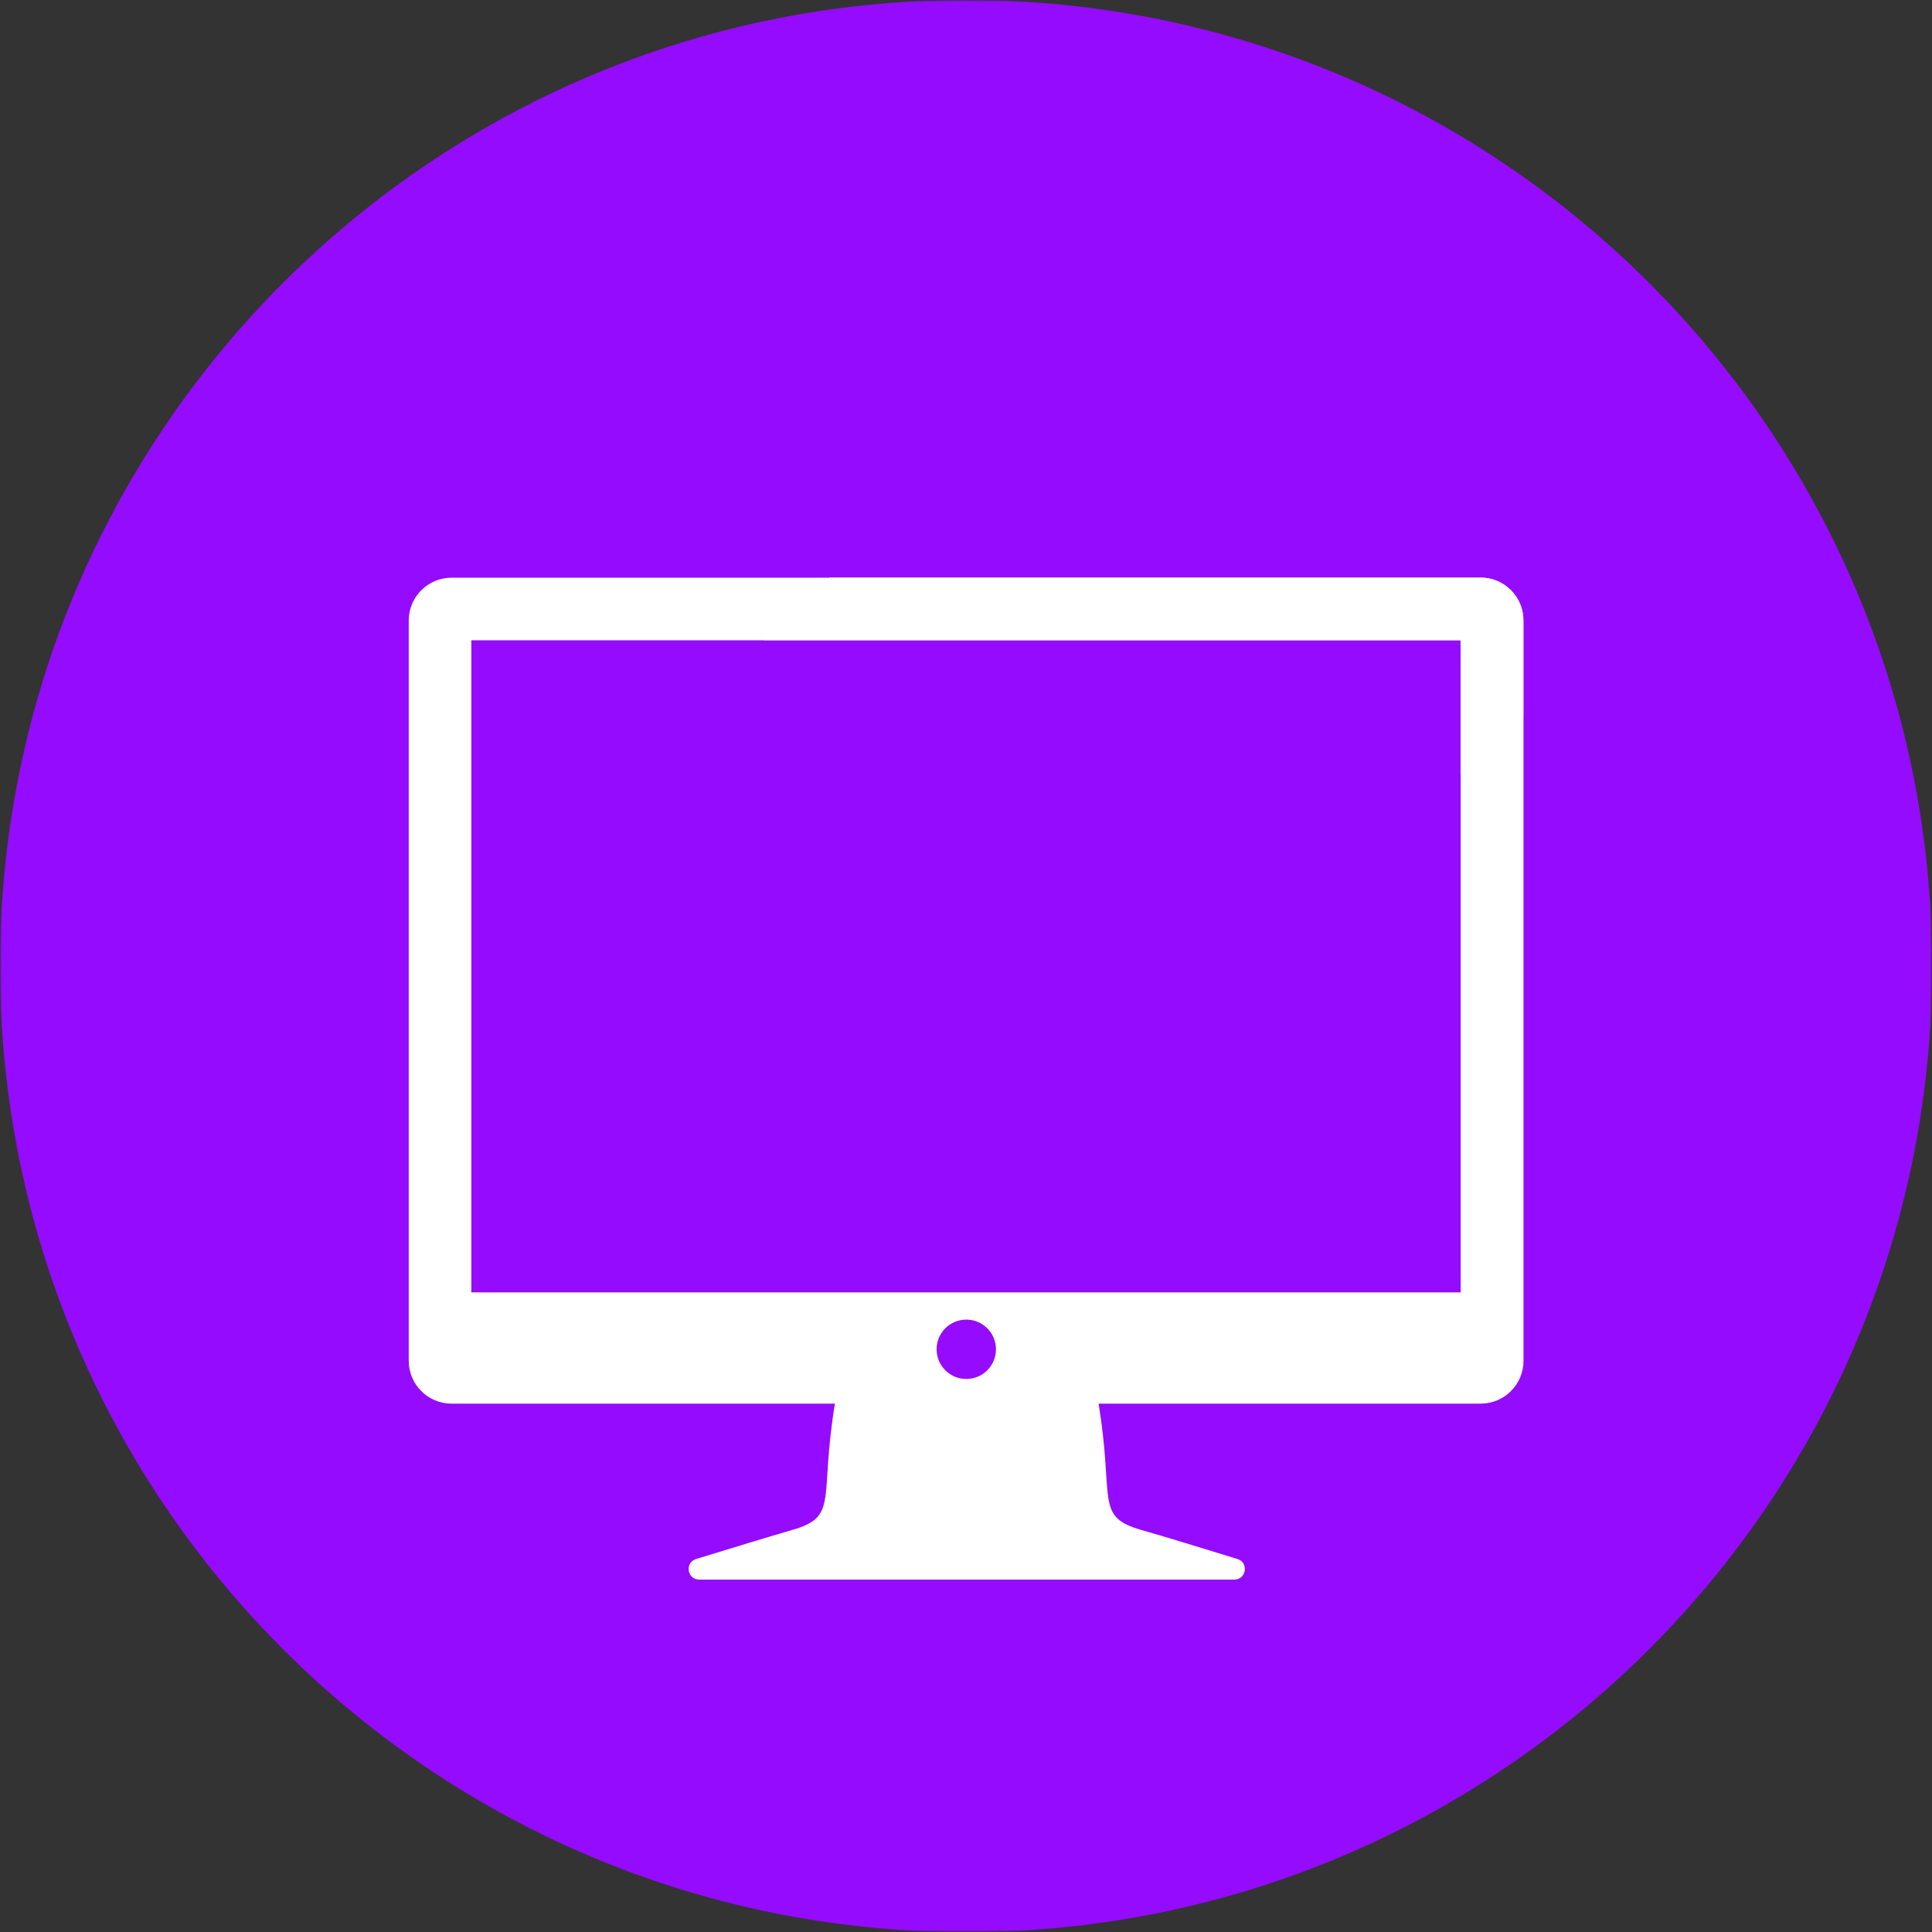 <svg width="500" height="500" viewBox="0 0 500 500" fill="none" xmlns="http://www.w3.org/2000/svg">
    <rect x="0" y="0" width="500" height="500" fill="#333333" stroke="none"/>
    <g clip-path="url(#clip0_1287_21044)">
        <mask id="mask0_1287_21044" style="mask-type:luminance" maskUnits="userSpaceOnUse" x="0" y="0" width="500" height="500">
            <path d="M500 0H0V500H500V0Z" fill="white"/>
        </mask>
        <g mask="url(#mask0_1287_21044)">
            <mask id="mask1_1287_21044" style="mask-type:luminance" maskUnits="userSpaceOnUse" x="0" y="0" width="500" height="500">
                <path d="M500 0H0V500H500V0Z" fill="white"/>
            </mask>
            <g mask="url(#mask1_1287_21044)">
                <path d="M250.015 500.03C388.095 500.03 500.03 388.095 500.03 250.015C500.03 111.936 388.095 0 250.015 0C111.936 0 0 111.936 0 250.015C0 388.095 111.936 500.03 250.015 500.03Z" fill="#950BFD"/>
                <path d="M378.021 334.438H233.934L378.021 197.518V334.438Z" fill="#950BFD"/>
                <path d="M383.17 149.509H116.861C110.747 149.509 105.777 154.479 105.777 160.593V352.178C105.777 358.292 110.747 363.261 116.861 363.261H216.072C215.861 364.556 215.62 366.032 215.409 367.689C212.548 388.832 216.403 392.687 204.958 395.97C199.326 397.597 189.086 400.729 180.14 403.47C177.159 404.403 177.821 408.801 180.954 408.801H319.439C322.572 408.801 323.234 404.373 320.252 403.47C311.277 400.699 301.067 397.566 295.435 395.97C283.99 392.687 287.845 388.832 284.983 367.689C284.742 366.002 284.532 364.556 284.321 363.261H383.2C389.314 363.261 394.284 358.292 394.284 352.178V160.563C394.284 154.449 389.314 149.479 383.2 149.479L383.17 149.509ZM250.076 356.876C245.829 356.876 242.396 353.443 242.396 349.196C242.396 344.949 245.829 341.516 250.076 341.516C254.323 341.516 257.756 344.949 257.756 349.196C257.756 353.443 254.323 356.876 250.076 356.876ZM378.02 334.468H121.981V165.713H378.02V334.438V334.468Z" fill="white"/>
                <path d="M394.223 185.17V160.563C394.223 154.449 389.253 149.479 383.139 149.479H214.655L197.578 165.683H377.989V200.56L394.193 185.14L394.223 185.17Z" fill="white"/>
            </g>
        </g>
    </g>
    <defs>
        <clipPath id="clip0_1287_21044">
            <rect width="500" height="500" fill="white"/>
        </clipPath>
    </defs>
</svg>
